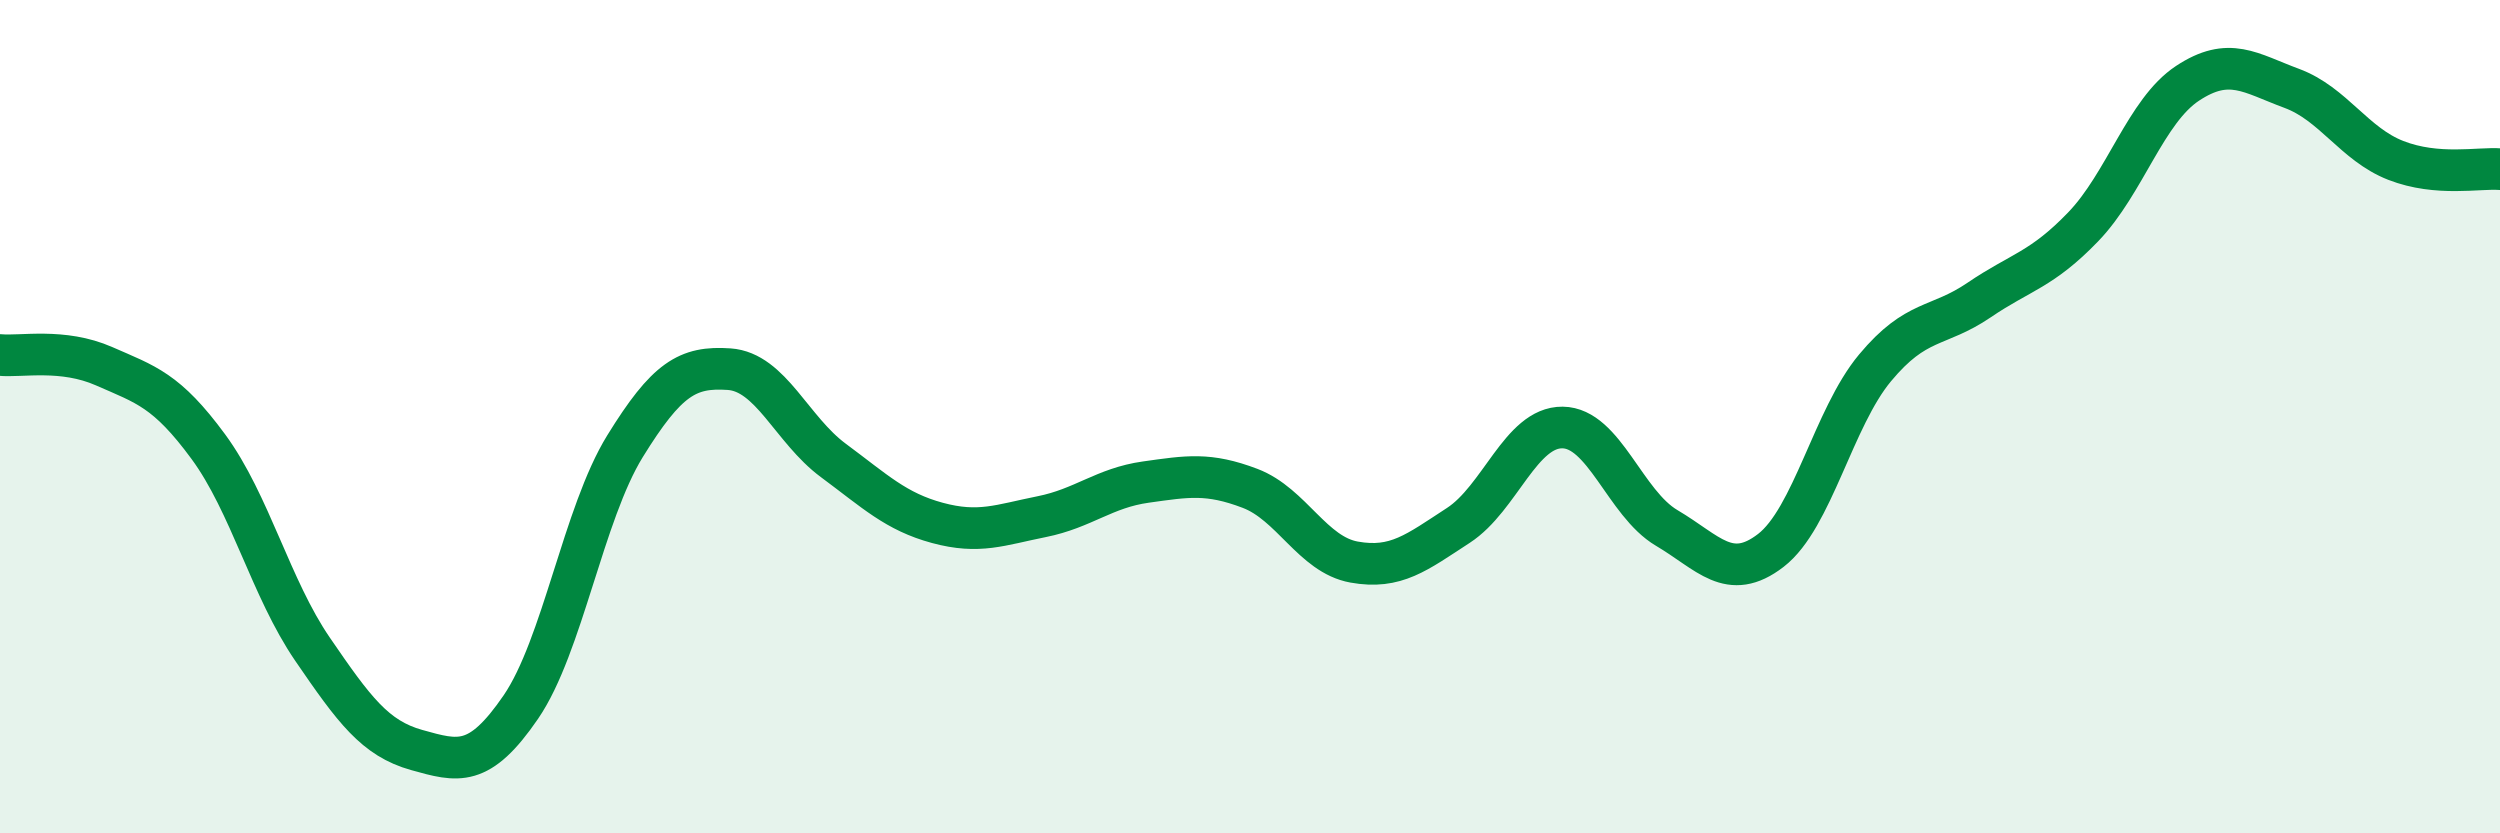 
    <svg width="60" height="20" viewBox="0 0 60 20" xmlns="http://www.w3.org/2000/svg">
      <path
        d="M 0,8.52 C 0.5,8.57 1.5,8.35 2.5,8.79 C 3.5,9.23 4,9.36 5,10.72 C 6,12.08 6.5,14.12 7.5,15.58 C 8.5,17.04 9,17.72 10,18 C 11,18.28 11.5,18.43 12.5,16.97 C 13.5,15.51 14,12.33 15,10.71 C 16,9.09 16.5,8.79 17.5,8.86 C 18.5,8.93 19,10.31 20,11.05 C 21,11.79 21.5,12.28 22.5,12.55 C 23.5,12.82 24,12.6 25,12.4 C 26,12.2 26.5,11.71 27.5,11.57 C 28.5,11.43 29,11.34 30,11.72 C 31,12.1 31.5,13.31 32.5,13.49 C 33.5,13.67 34,13.26 35,12.61 C 36,11.96 36.5,10.25 37.5,10.26 C 38.5,10.27 39,12.08 40,12.67 C 41,13.26 41.5,13.98 42.5,13.21 C 43.5,12.44 44,10.03 45,8.83 C 46,7.63 46.5,7.88 47.5,7.2 C 48.5,6.52 49,6.48 50,5.44 C 51,4.4 51.5,2.66 52.5,2 C 53.5,1.34 54,1.75 55,2.12 C 56,2.49 56.5,3.46 57.5,3.85 C 58.5,4.24 59.5,4.02 60,4.06L60 20L0 20Z"
        fill="#008740"
        opacity="0.1"
        stroke-linecap="round"
        stroke-linejoin="round"
      />
      <path
        d="M 0,8.52 C 0.5,8.57 1.5,8.35 2.5,8.79 C 3.5,9.23 4,9.36 5,10.72 C 6,12.08 6.5,14.12 7.5,15.58 C 8.5,17.04 9,17.72 10,18 C 11,18.28 11.5,18.43 12.5,16.97 C 13.5,15.51 14,12.33 15,10.71 C 16,9.09 16.5,8.79 17.5,8.86 C 18.5,8.93 19,10.31 20,11.05 C 21,11.79 21.5,12.28 22.5,12.55 C 23.5,12.82 24,12.6 25,12.4 C 26,12.2 26.5,11.71 27.5,11.57 C 28.5,11.43 29,11.34 30,11.72 C 31,12.1 31.5,13.31 32.5,13.49 C 33.5,13.67 34,13.26 35,12.61 C 36,11.96 36.5,10.25 37.5,10.26 C 38.5,10.27 39,12.08 40,12.67 C 41,13.26 41.5,13.98 42.5,13.21 C 43.5,12.44 44,10.03 45,8.83 C 46,7.63 46.5,7.88 47.5,7.2 C 48.5,6.52 49,6.48 50,5.44 C 51,4.4 51.5,2.66 52.5,2 C 53.5,1.34 54,1.75 55,2.12 C 56,2.49 56.5,3.46 57.5,3.85 C 58.5,4.24 59.5,4.02 60,4.06"
        stroke="#008740"
        stroke-width="1"
        fill="none"
        stroke-linecap="round"
        stroke-linejoin="round"
      />
    </svg>
  